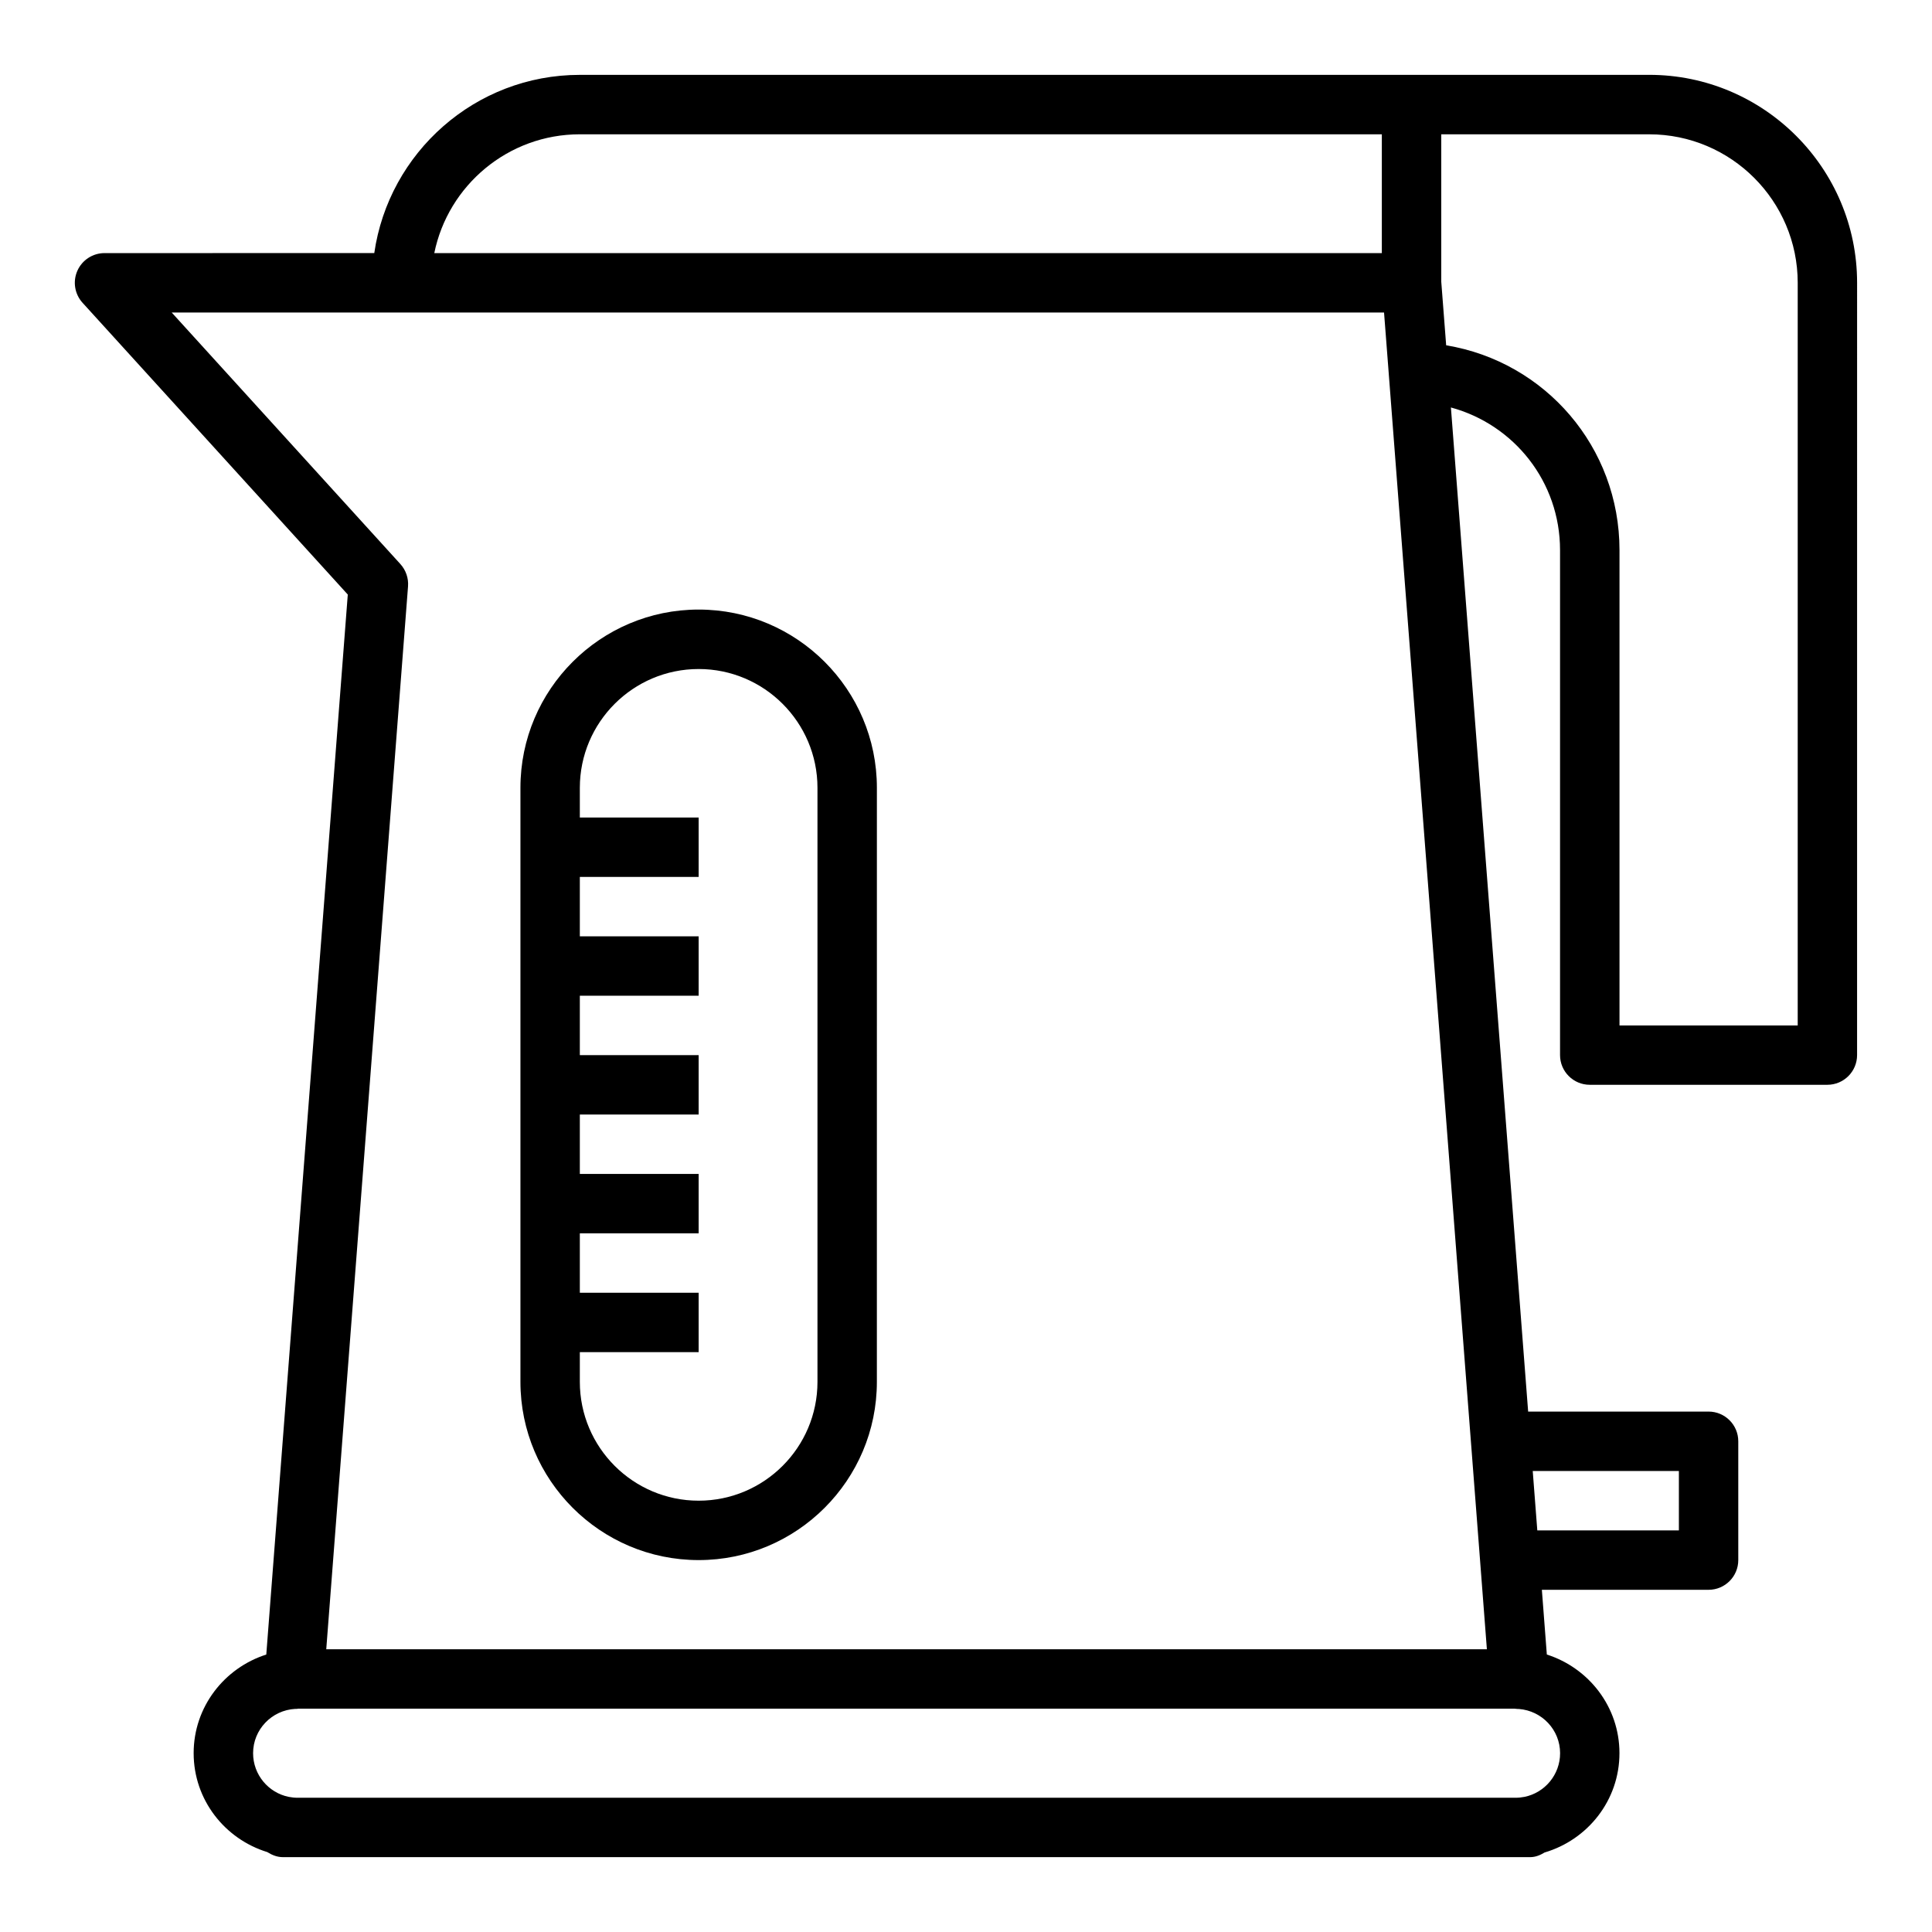 <?xml version="1.0" encoding="UTF-8"?>
<!-- Uploaded to: ICON Repo, www.svgrepo.com, Generator: ICON Repo Mixer Tools -->
<svg fill="#000000" width="800px" height="800px" version="1.1" viewBox="144 144 512 512" xmlns="http://www.w3.org/2000/svg">
 <g>
  <path d="m581.05 163.84h-283.39c-27.703 0-50.633 20.57-54.473 47.23l-71.48 0.004c-3.117 0-5.938 1.832-7.203 4.684-1.262 2.859-0.719 6.18 1.375 8.484l70.289 77.32-21.598 280.91c-11.117 3.551-19.25 13.855-19.25 26.133 0 12.375 8.258 22.75 19.508 26.215 1.246 0.781 2.613 1.34 4.109 1.34h330.62c1.363 0 2.621-0.527 3.785-1.234 11.426-3.371 19.832-13.824 19.832-26.32 0-12.281-8.133-22.586-19.246-26.137l-1.316-17.156h44.18c4.344 0 7.871-3.527 7.871-7.871v-31.488c0-4.344-3.527-7.871-7.871-7.871h-47.816l-20.469-266.1c16.754 4.555 28.922 19.691 28.922 37.805v133.82c0 4.344 3.527 7.871 7.871 7.871h62.977c4.344 0 7.871-3.527 7.871-7.871l0.004-204.67c0-30.387-24.719-55.105-55.105-55.105zm7.871 369.99v15.742h-37.52l-1.211-15.742zm-291.26-354.24h212.54v31.488h-251.11c3.652-17.941 19.555-31.488 38.566-31.488zm-45.527 119.8c0.164-2.156-0.566-4.289-2.023-5.902l-60.605-66.664h321.28l1.141 14.793 0.125 1.652 21.797 283.3 2.426 31.488v0.008l1.766 23.004h-307.58zm295.85 320.8c-0.762 0.148-1.543 0.234-2.352 0.234h-322.75c-0.812 0-1.59-0.086-2.356-0.234h-0.008c-5.383-1.094-9.445-5.867-9.445-11.574 0-6.297 4.969-11.406 11.18-11.746 0.039 0 0.07 0.016 0.102 0.016 0.375-0.012 0.746-0.051 0.527-0.074h322.43c0.293 0.031 0.668 0.07 0.852 0.078 0.125 0.008 0.262 0.008 0.387 0.008 6.074 0.48 10.891 5.523 10.891 11.719 0 5.707-4.059 10.48-9.453 11.574zm72.43-204.44h-47.23v-125.95c0-27.316-19.672-49.941-45.934-54.293l-1.301-16.859v-39.055h55.105c21.703 0 39.359 17.656 39.359 39.359z"/>
  <path d="m329.15 305.54c-26.047 0-47.23 21.184-47.23 47.23v157.44c0 26.047 21.184 47.23 47.23 47.23 26.047 0 47.23-21.184 47.23-47.23l0.004-157.44c0-26.047-21.184-47.23-47.234-47.23zm31.488 204.67c0 17.367-14.121 31.488-31.488 31.488-17.367 0-31.488-14.121-31.488-31.488v-7.871h31.488v-15.742h-31.488v-15.742h31.488v-15.742h-31.488v-15.742h31.488v-15.742h-31.488v-15.742h31.488v-15.742h-31.488v-15.742h31.488v-15.742h-31.488v-7.871c0-17.367 14.121-31.488 31.488-31.488 17.367 0 31.488 14.121 31.488 31.488z"/>
 </g>
</svg>